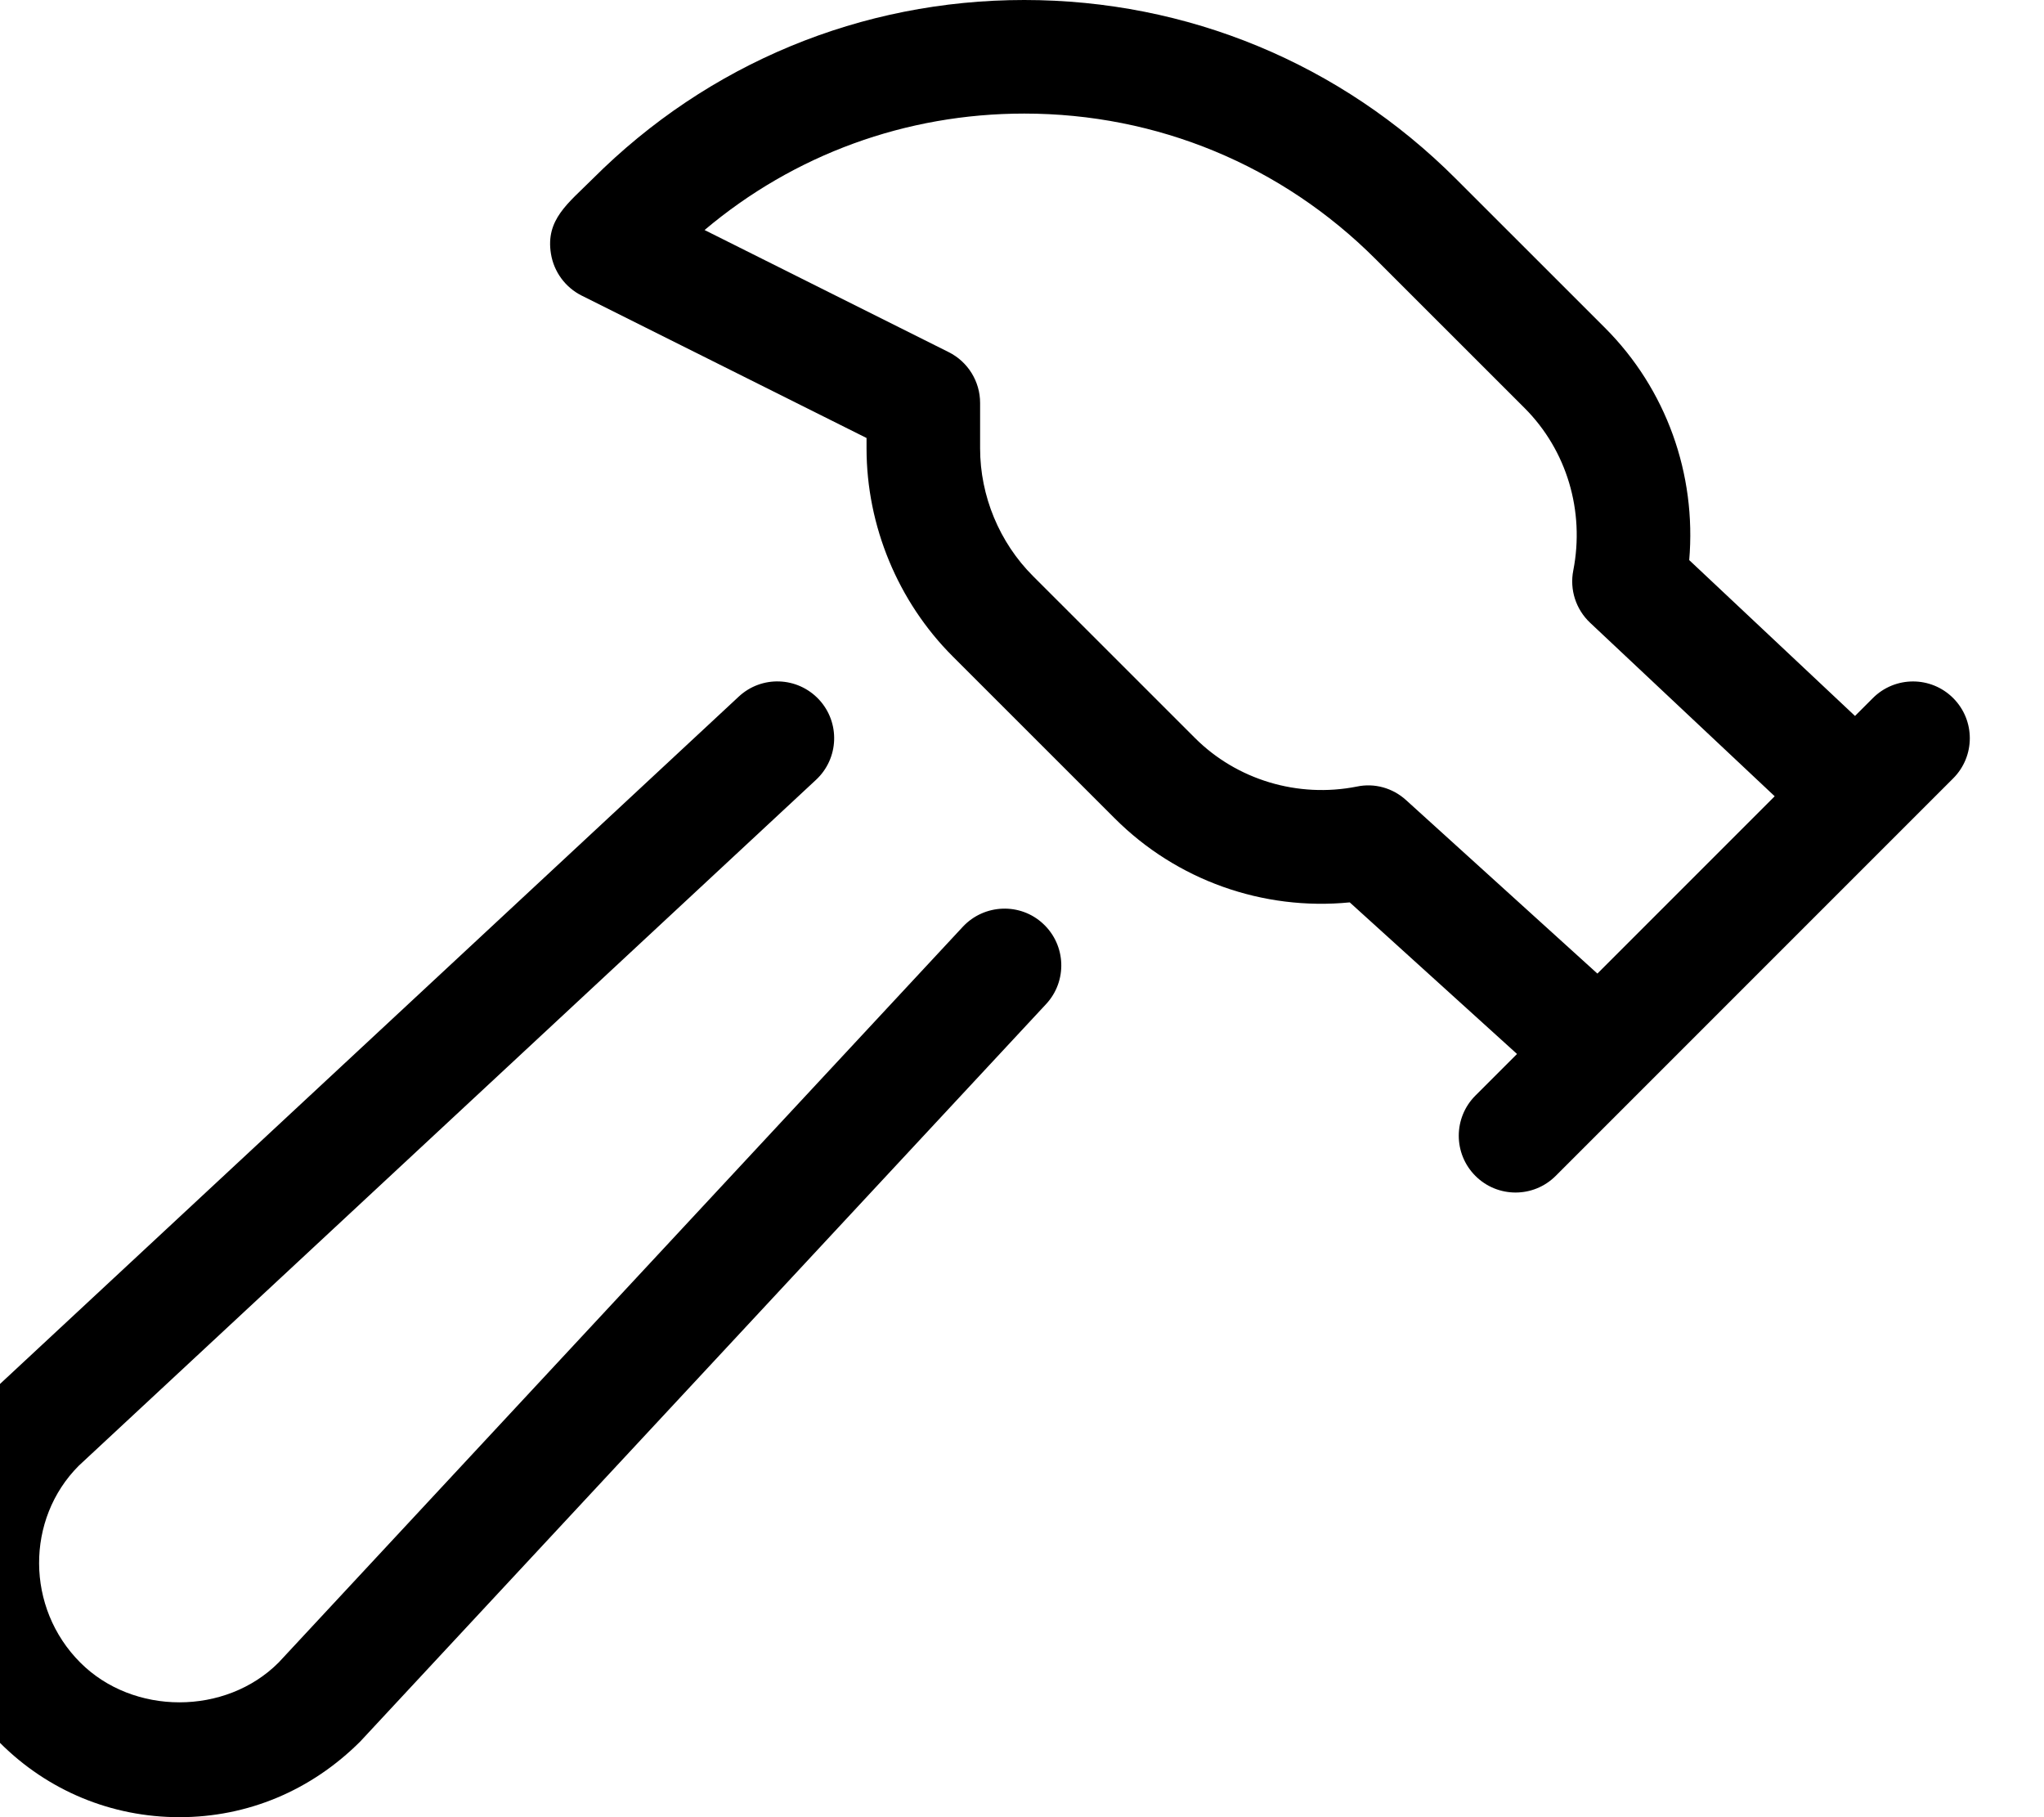 <svg xmlns="http://www.w3.org/2000/svg" viewBox="0 0 576 512"><!-- Font Awesome Pro 6.0.0-alpha2 by @fontawesome - https://fontawesome.com License - https://fontawesome.com/license (Commercial License) --><path d="M271.35 261.094L78.506 468.438C63.599 483.375 37.534 483.375 22.627 468.438C7.219 453.031 7.219 427.969 22.205 412.969L229.956 219.719C236.441 213.688 236.801 203.562 230.784 197.094C224.737 190.625 214.642 190.25 208.173 196.281L0 389.938C-27.877 417.813 -27.877 463.188 0 491.062C13.501 504.562 31.456 512 50.567 512S87.632 504.562 101.54 490.656L294.79 282.906C300.806 276.438 300.446 266.312 293.961 260.281C287.539 254.281 277.398 254.656 271.35 261.094ZM550.404 196.688C544.154 190.438 534.028 190.438 527.777 196.688L522.742 201.723L476.023 157.812C478.086 133.562 469.538 109.625 452.287 92.375L410.268 50.375C377.781 17.875 334.59 0 288.633 0C242.692 0 199.501 17.906 167.029 50.375C160.104 57.3 153.678 61.847 155.263 71.531C156.091 76.594 159.31 80.969 163.904 83.281L244.192 123.406V126.344C244.192 148.156 253.052 169.531 268.475 184.938L314.119 230.562C331.527 248 355.888 256.656 380.359 254.25L427.496 296.961L415.768 308.688C409.518 314.938 409.518 325.063 415.768 331.312C418.893 334.438 422.988 336 427.082 336S435.27 334.438 438.395 331.312L550.404 219.312C556.655 213.062 556.655 202.938 550.404 196.688ZM450.148 274.312L396.267 225.469C392.469 222 387.328 220.562 382.344 221.625C365.78 224.906 348.56 219.75 336.746 207.937L291.102 162.312C281.632 152.844 276.194 139.75 276.194 126.344V113.531C276.194 107.469 272.772 101.938 267.35 99.219L198.547 64.812C223.737 43.562 255.286 32 288.633 32C326.042 32 361.201 46.562 387.641 73L429.66 115C441.505 126.875 446.63 143.969 443.349 160.75C442.286 166.125 444.083 171.688 448.099 175.469L500.109 224.352L450.148 274.312Z"/></svg>